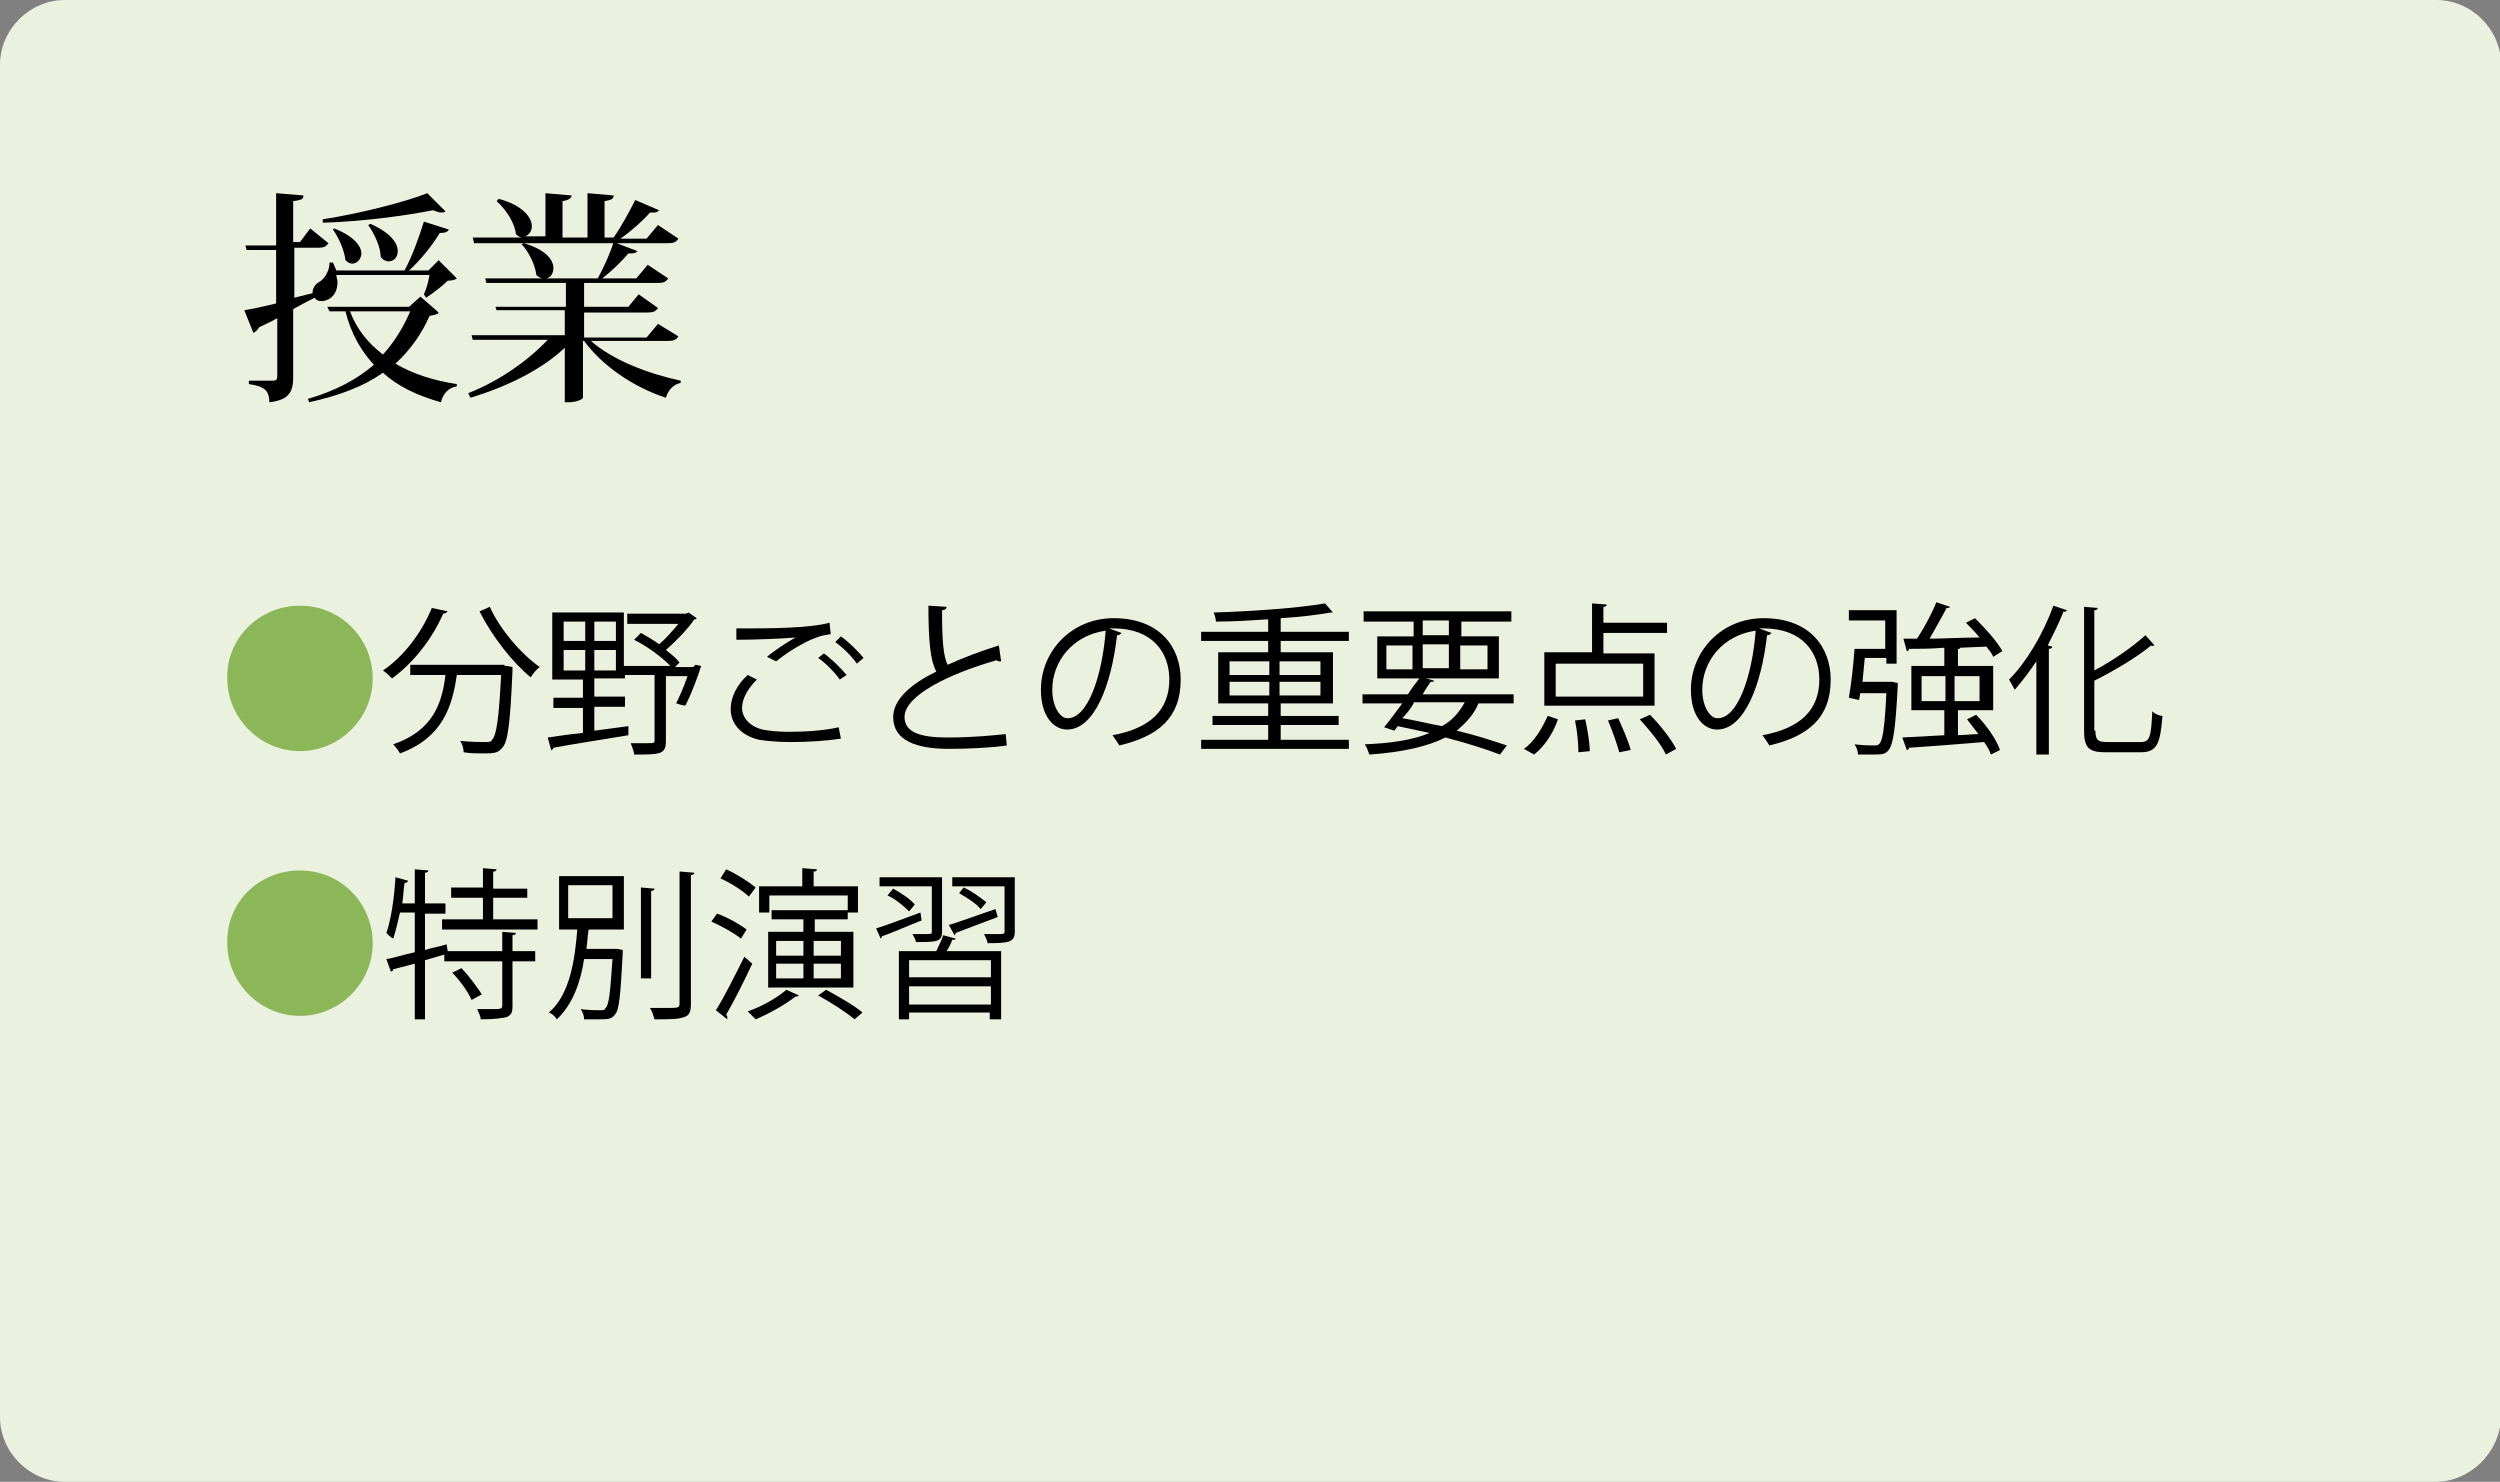 <?xml version="1.0" encoding="utf-8"?>
<!-- Generator: Adobe Illustrator 23.1.0, SVG Export Plug-In . SVG Version: 6.00 Build 0)  -->
<svg version="1.1" id="レイヤー_1" xmlns="http://www.w3.org/2000/svg" xmlns:xlink="http://www.w3.org/1999/xlink" x="0px"
	 y="0px" viewBox="0 0 220 130.4" style="enable-background:new 0 0 220 130.4;" xml:space="preserve">
<rect x="0" y="0" width="220" height="130.4" fill="#808080" stroke="none"/>
<style type="text/css">
	.st0{fill:#EBF1DF;}
	.st1{fill:#8CB758;}
</style>
<g>
	<path class="st0" d="M214.3,130.4H5.7c-3.1,0-5.7-2.6-5.7-5.7V5.7C0,2.6,2.6,0,5.7,0h208.7c3.1,0,5.7,2.6,5.7,5.7v119
		C220,127.8,217.4,130.4,214.3,130.4z"/>
	<g>
		<path d="M37.3,25.9c0.2-0.4,0.4-1.1,0.5-1.7h-8.2c0,0.2,0.1,0.4,0.1,0.6c0,1.4-1,1.7-1.4,1.7c-0.3,0-0.5-0.1-0.6-0.3
			c-0.6,0.3-1.2,0.6-1.9,1v6c0,1.2-0.3,2-2.1,2.2c0-1.1-0.5-1.4-1.8-1.6v-0.3h2.1c0.3,0,0.4-0.1,0.4-0.4V28c-0.5,0.3-1,0.5-1.6,0.8
			c-0.1,0.2-0.3,0.4-0.5,0.5l-0.8-2c0.6-0.1,1.6-0.3,2.8-0.6v-4.7h-2.6l-0.1-0.4h2.7V17l2.4,0.2c0,0.3-0.1,0.4-0.9,0.5v3.6h0.6
			l0.9-1.2l1.6,1.3c-0.2,0.3-0.4,0.4-0.9,0.4h-2.1v4.4l1.6-0.4c0-0.3,0.1-0.7,0.6-1c0.4-0.2,0.9-0.9,0.9-1.7l0.3,0
			c0.1,0.2,0.2,0.5,0.3,0.7h6c0.7-1.3,1.3-3,1.7-4.3l2.2,0.7c-0.1,0.2-0.3,0.3-0.8,0.3c-0.6,1-1.6,2.3-2.7,3.3h1.7l0.9-0.9l1.6,1.6
			c-0.1,0.1-0.4,0.2-0.8,0.2c-0.5,0.5-1.3,1.1-1.9,1.5L37.3,25.9z M37,26.1l1.6,1.4c-0.1,0.2-0.4,0.2-0.8,0.3c-0.7,1.6-1.7,3-3,4.2
			c1.5,0.9,3.4,1.5,5.4,1.8l0,0.2c-0.7,0.1-1.2,0.6-1.4,1.4c-2.1-0.6-3.8-1.4-5.1-2.6c-1.7,1.2-3.8,2-6.5,2.6l-0.1-0.3
			c2.4-0.7,4.3-1.7,5.8-3c-1.1-1.2-2-2.7-2.5-4.7H29L28.8,27H36L37,26.1z M28.4,19.3c3.2-0.5,7.2-1.5,9.2-2.3l1.6,1.6
			c-0.1,0.1-0.2,0.1-0.4,0.1c-0.2,0-0.4-0.1-0.7-0.2c-2.5,0.5-6.3,1-9.7,1.1L28.4,19.3z M29.4,20.1c1.8,0.7,2.4,1.6,2.4,2.2
			c0,0.5-0.4,0.9-0.8,0.9c-0.2,0-0.4-0.1-0.6-0.3c-0.1-0.9-0.6-2-1.1-2.7L29.4,20.1z M30.8,27.4c0.6,1.6,1.6,2.8,2.9,3.8
			c1-1.1,1.8-2.4,2.4-3.8H30.8z M32.6,19.7c1.8,0.8,2.4,1.7,2.4,2.4c0,0.6-0.4,0.9-0.8,0.9c-0.2,0-0.5-0.1-0.7-0.4
			c0-0.9-0.6-2.1-1.1-2.8L32.6,19.7z"/>
		<path d="M59.7,29.6c-0.2,0.3-0.4,0.4-0.9,0.4H52c1.9,1.7,5.1,2.9,7.9,3.5l0,0.2c-0.6,0.1-1.1,0.6-1.3,1.3c-2.8-0.9-5.6-2.8-7.2-5
			h-0.1v5c0,0.1-0.5,0.4-1.3,0.4h-0.3v-4.8c-2,1.9-5,3.4-8.3,4.4l-0.2-0.4c2.8-1.1,5.3-2.9,7-4.7h-6.6l-0.1-0.4h8.2v-2.2h-6L43.6,27
			h6.2v-2.1h-7l-0.1-0.4h5.1v0c-0.2,0-0.4-0.1-0.6-0.3c-0.1-0.9-0.7-2.1-1.3-2.7l0.2-0.1c2,0.6,2.6,1.5,2.6,2.2
			c0,0.5-0.3,0.9-0.7,0.9v0h4.6c0.5-0.9,1.1-2.2,1.4-3.2l2.1,0.8c-0.1,0.1-0.2,0.2-0.5,0.2c-0.1,0-0.2,0-0.3,0
			c-0.6,0.7-1.4,1.5-2.3,2.2h3l1-1.2l1.8,1.2c-0.2,0.3-0.4,0.4-0.9,0.4h-6.5V27h3.9l0.9-1.1l1.7,1.2c-0.2,0.3-0.4,0.4-0.9,0.4h-5.6
			v2.2h5.5l1-1.2L59.7,29.6z M41.7,21.3l-0.1-0.4h4.3c-0.1,0-0.3-0.1-0.5-0.3c-0.1-1-0.9-2.2-1.7-2.9l0.2-0.2
			c2.2,0.6,2.9,1.7,2.9,2.4c0,0.5-0.3,0.8-0.6,0.9H48V17l2.3,0.2c0,0.2-0.2,0.4-0.8,0.5v3.2h2.2V17l2.3,0.2c0,0.3-0.2,0.4-0.8,0.5
			v3.2H54c0.7-1,1.4-2.3,1.9-3.3l2.1,0.9c-0.1,0.1-0.2,0.2-0.4,0.2c-0.1,0-0.2,0-0.4,0c-0.6,0.7-1.6,1.6-2.6,2.3h2.3l1-1.2l1.8,1.2
			c-0.2,0.3-0.4,0.4-0.9,0.4H41.7z"/>
	</g>
	<g>
		<path class="st1" d="M26.4,53.3c3.6,0,6.4,2.9,6.4,6.4s-2.9,6.4-6.4,6.4s-6.4-2.9-6.4-6.4C19.9,56.2,22.8,53.3,26.4,53.3z"/>
		<path d="M39.4,53.8C39.3,53.9,39.2,54,39,54c-1,2.3-2.7,4.4-4.5,5.7c-0.2-0.2-0.5-0.5-0.8-0.7c1.8-1.2,3.4-3.3,4.3-5.5L39.4,53.8z
			 M44.4,58.6l0.2,0l0.5,0.1c0,0.1,0,0.2,0,0.3c-0.2,4.6-0.4,6.3-0.9,6.8c-0.4,0.5-0.8,0.5-1.7,0.5c-0.5,0-1.1,0-1.7-0.1
			c0-0.3-0.1-0.7-0.3-1c1,0.1,1.9,0.1,2.2,0.1c0.3,0,0.5,0,0.6-0.2c0.4-0.4,0.6-1.9,0.8-5.7h-3.9c-0.4,2.7-1.2,5.5-5,6.9
			c-0.1-0.2-0.4-0.6-0.6-0.8c3.5-1.2,4.3-3.6,4.6-6.1h-3.1v-0.9H44.4z M43.1,53.4c0.9,2,2.8,4.2,4.4,5.3c-0.3,0.2-0.6,0.6-0.8,0.9
			c-1.6-1.3-3.4-3.6-4.5-5.8L43.1,53.4z"/>
		<path d="M61.2,58.5l0.5,0.1c-0.2,0.7-0.9,2.6-1.4,3.5c-0.6-0.1-0.7-0.2-0.8-0.2c0.3-0.6,0.7-1.5,1-2.4h-1.9v5.7
			c0,1.2-0.5,1.2-2.8,1.2c0-0.3-0.2-0.7-0.3-1c0.6,0,1.1,0,1.4,0c0.7,0,0.7,0,0.7-0.3v-5.7h-2.6v0.3h-2.7v1.6h2.7v0.9h-2.7v2.1
			l3-0.4l0,0.8c-2.4,0.4-5,0.8-6.6,1.1c0,0.1-0.1,0.2-0.2,0.2l-0.3-1.1c0.8-0.1,1.9-0.3,3.1-0.4v-2.2h-2.6v-0.9h2.6v-1.6h-2.7v-5.9
			h6.3v4.7h4.1c-0.8-0.8-2-1.7-3.2-2.3l0.6-0.6c0.5,0.3,1.1,0.6,1.6,1c0.6-0.5,1.2-1.2,1.7-1.8h-4.5v-0.9h5.2l0.2-0.1l0.7,0.5
			c0,0.1-0.1,0.1-0.2,0.1c-0.6,0.9-1.6,1.9-2.5,2.7c0.5,0.4,0.9,0.7,1.2,1.1l-0.4,0.4H61L61.2,58.5z M49.6,54.7v1.7h1.9v-1.7H49.6z
			 M49.6,57.2V59h1.9v-1.8H49.6z M54.2,56.4v-1.7h-1.9v1.7H54.2z M54.2,59v-1.8h-1.9V59H54.2z"/>
		<path d="M74,65c-1.3,0.2-2.9,0.3-4.4,0.3c-1.2,0-2.2-0.1-2.8-0.2c-1.7-0.4-2.5-1.5-2.5-2.7c0-1.1,0.6-2.2,1.5-3l0.8,0.4
			c-0.8,0.8-1.3,1.7-1.3,2.5c0,0.8,0.6,1.6,1.8,1.9c0.5,0.1,1.3,0.2,2.3,0.2c1.4,0,3.1-0.1,4.4-0.4L74,65z M67.5,57.8
			c0.7-0.6,1.8-1.3,2.5-1.7v0c-1.1,0.1-3.6,0.2-5.2,0.2c0-0.3,0-0.7,0-1h0.8c1.8,0,5.6,0,7.4-0.5l0.1,1c-0.5,0.1-0.8,0.1-1.5,0.4
			c-0.8,0.3-2.2,1.1-3.3,2L67.5,57.8z M73.9,59.8c-0.4-0.6-1.3-1.5-1.9-1.9l0.5-0.4c0.7,0.5,1.5,1.3,2,1.9L73.9,59.8z M75.4,58.4
			c-0.4-0.6-1.2-1.4-1.9-1.9L74,56c0.7,0.5,1.5,1.3,2,1.9L75.4,58.4z"/>
		<path d="M88.1,58.2c0,0-0.1,0-0.1,0c-0.1,0-0.2,0-0.3-0.1c-4.2,1.2-8.1,3.1-8.1,5c0,1.4,1.5,1.8,3.8,1.8c2.3,0,4.1-0.2,5.1-0.3
			l0.1,1c-1.3,0.2-3.4,0.3-5.1,0.3c-2.8,0-4.9-0.7-4.9-2.8c0-1.5,1.5-2.9,3.8-4c-0.5-0.9-0.7-2.5-0.7-5.8l1.6,0.1
			c0,0.2-0.2,0.3-0.4,0.3c0,2.5,0.1,4.1,0.5,4.8c1.3-0.6,2.9-1.2,4.5-1.7L88.1,58.2z"/>
		<path d="M98.7,55.7c-0.1,0.1-0.2,0.2-0.4,0.2c-0.5,4.4-2,8.3-4.4,8.3c-1.2,0-2.3-1.2-2.3-3.5c0-3.4,2.7-6.3,6.4-6.3
			c4.1,0,5.9,2.6,5.9,5.4c0,3.4-2,5-5.4,5.8c-0.1-0.2-0.4-0.6-0.6-0.9c3.3-0.6,5-2.2,5-4.9c0-2.4-1.5-4.5-4.9-4.5
			c-0.1,0-0.3,0-0.4,0L98.7,55.7z M97.3,55.5c-2.9,0.4-4.7,2.7-4.7,5.2c0,1.5,0.7,2.5,1.3,2.5C95.7,63.3,97,59.5,97.3,55.5z"/>
		<path d="M112.6,65.1h6.1v0.8h-13v-0.8h5.9v-1.3h-4.9V63h4.9v-1.1h-4.4v-4.5h4.4v-1h-5.9v-0.8h5.9v-1.1c-1.5,0.1-3.1,0.2-4.6,0.2
			c0-0.2-0.1-0.6-0.2-0.8c3.4-0.1,7.5-0.4,9.8-0.8l0.7,0.8c0,0-0.1,0-0.1,0c0,0-0.1,0-0.1,0c-1.1,0.2-2.7,0.4-4.4,0.5v1.2h6v0.8h-6
			v1h4.6v4.5h-4.6V63h5.1v0.8h-5.1V65.1z M108.2,58.2v1.2h3.5v-1.2H108.2z M108.2,61.2h3.5V60h-3.5V61.2z M116.2,58.2h-3.6v1.2h3.6
			V58.2z M116.2,61.2V60h-3.6v1.2H116.2z"/>
		<path d="M133,61.9h-2.9c-0.4,1-1.1,1.7-1.9,2.4c1.7,0.4,3.2,0.9,4.4,1.3l-0.6,0.8c-1.3-0.5-2.9-1-4.8-1.5
			c-1.6,0.8-3.8,1.3-6.7,1.5c-0.1-0.3-0.2-0.6-0.4-0.9c2.4-0.1,4.3-0.4,5.7-1c-0.9-0.2-1.9-0.4-2.8-0.6l-0.3,0.4l-0.9-0.3
			c0.5-0.6,1-1.3,1.6-2.1h-3.5v-0.8h4c0.3-0.5,0.7-1,1-1.4h-3.7v-3.7h3.2v-1.3H120v-0.9h13v0.9h-4.4v1.3h3.3v3.7h-6.4l0.7,0.2
			c0,0.1-0.1,0.1-0.3,0.1c-0.2,0.3-0.5,0.7-0.7,1.1h8V61.9z M122,56.8v2.1h2.3v-2.1H122z M124.4,61.9c-0.3,0.5-0.6,0.9-1,1.3
			c1.2,0.2,2.4,0.5,3.5,0.7c0.9-0.5,1.5-1.2,2-2.1H124.4z M125.2,54.6v1.3h2.3v-1.3H125.2z M125.2,58.8h2.3v-2.1h-2.3V58.8z
			 M130.9,56.8h-2.4v2.1h2.4V56.8z"/>
		<path d="M137.1,63.3c-0.4,1.2-1.2,2.4-2.1,3.1l-0.9-0.5c0.9-0.6,1.6-1.8,2.1-2.9L137.1,63.3z M145.6,57.4v4.7h-9.7v-4.7h4.2v-4.3
			l1.3,0.1c0,0.1-0.1,0.2-0.3,0.2v1.4h5.6v0.9h-5.6v1.8H145.6z M144.6,61.3v-2.9h-7.7v2.9H144.6z M138.9,66.2c0-0.7-0.1-1.9-0.3-2.8
			l0.9-0.1c0.2,0.9,0.4,2.1,0.4,2.8L138.9,66.2z M142.5,66.2c-0.2-0.7-0.6-1.9-1-2.8l0.9-0.2c0.4,0.9,0.9,2,1.1,2.8L142.5,66.2z
			 M146.6,66.4c-0.4-0.9-1.4-2.1-2.3-3.1l0.9-0.4c0.9,0.9,1.9,2.2,2.3,3L146.6,66.4z"/>
		<path d="M155.9,55.7c-0.1,0.1-0.2,0.2-0.4,0.2c-0.5,4.4-2,8.3-4.4,8.3c-1.2,0-2.3-1.2-2.3-3.5c0-3.4,2.7-6.3,6.4-6.3
			c4.1,0,5.9,2.6,5.9,5.4c0,3.4-2,5-5.4,5.8c-0.1-0.2-0.4-0.6-0.6-0.9c3.3-0.6,5-2.2,5-4.9c0-2.4-1.5-4.5-4.9-4.5
			c-0.1,0-0.3,0-0.4,0L155.9,55.7z M154.5,55.5c-2.9,0.4-4.7,2.7-4.7,5.2c0,1.5,0.7,2.5,1.3,2.5C152.9,63.3,154.2,59.5,154.5,55.5z"
			/>
		<path d="M166.3,60l0.2,0l0.5,0.1l0,0.3c-0.2,3.8-0.4,5.1-0.8,5.6c-0.3,0.4-0.6,0.4-1.6,0.4c-0.3,0-0.7,0-1.1,0
			c0-0.3-0.1-0.6-0.3-0.9c0.8,0.1,1.5,0.1,1.8,0.1c0.5,0,0.8-0.2,1-4.6h-2.3l-0.1,0.6l-0.9-0.2c0.2-1.1,0.4-2.9,0.5-4.3h2.7v-2.5
			h-3.2v-0.9h4.2v4.7H166v-0.5h-1.9l-0.2,2.1H166.3z M172.1,64.7c0.7,0,1.4-0.1,2-0.1c-0.3-0.4-0.7-0.9-1-1.3l0.8-0.4
			c0.9,0.9,1.8,2.2,2.1,3.1l-0.8,0.4c-0.1-0.3-0.3-0.7-0.6-1.1c-2.4,0.2-5,0.4-6.6,0.5c0,0.1-0.1,0.2-0.2,0.2l-0.4-1.1l3.7-0.2v-2.2
			h-2.9v-3.9h2.9v-1.6c-1.2,0.1-2.3,0.1-3.1,0.1c0,0.1-0.1,0.2-0.2,0.2l-0.3-1.1l1.2,0c0.6-0.9,1.3-2.2,1.7-3.2l1.2,0.4
			c0,0.1-0.2,0.1-0.3,0.1c-0.4,0.8-1,1.8-1.5,2.7c1.3,0,2.9-0.1,4.4-0.1c-0.4-0.5-0.8-0.9-1.2-1.3l0.8-0.4c0.9,0.9,2,2.1,2.4,2.9
			l-0.8,0.5c-0.1-0.3-0.3-0.5-0.6-0.9l-2.3,0.1c0,0.1-0.1,0.1-0.2,0.1v1.5h3.1v3.9h-3.1V64.7z M169.1,61.7h2.1v-2.2h-2.1V61.7z
			 M174.2,59.5h-2.2v2.2h2.2V59.5z"/>
		<path d="M179.2,66.4v-8.2c-0.6,0.9-1.3,1.8-1.9,2.5c-0.1-0.2-0.4-0.7-0.5-0.9c1.5-1.5,3-4,3.9-6.5l1.2,0.4
			c-0.1,0.1-0.2,0.2-0.3,0.1c-0.4,1-0.9,2-1.4,3l0.4,0.1c0,0.1-0.1,0.2-0.3,0.2v9.3H179.2z M184.4,64.3c0,0.8,0.2,1,1,1h3
			c0.8,0,0.9-0.5,1-2.7c0.2,0.2,0.6,0.4,0.9,0.4c-0.2,2.3-0.4,3.2-1.9,3.2h-3.1c-1.5,0-1.9-0.4-1.9-1.9V53.4l1.2,0.1
			c0,0.1-0.1,0.2-0.3,0.2V59c1.7-0.9,3.4-2.1,4.5-3.1l0.8,0.9c-0.1,0-0.2,0.1-0.3,0c-1.2,1-3.2,2.2-5,3.1V64.3z"/>
		<path class="st1" d="M26.4,76.6c3.6,0,6.4,2.9,6.4,6.4s-2.9,6.4-6.4,6.4s-6.4-2.9-6.4-6.4C19.9,79.4,22.8,76.6,26.4,76.6z"/>
		<path d="M45.4,82.1c0,0.1-0.1,0.2-0.3,0.2v1.4h2v0.9h-2v3.9c0,0.6-0.1,0.8-0.5,1c-0.4,0.1-1.1,0.2-2.3,0.2c0-0.3-0.2-0.6-0.3-0.9
			c0.5,0,1,0,1.3,0c0.7,0,0.9,0,0.9-0.3v-3.9h-5.1V84l-1.7,0.5v5.2h-0.9v-4.9l-1.9,0.5c0,0.1-0.1,0.2-0.2,0.2L34,84.4
			c0.7-0.1,1.5-0.4,2.5-0.6v-3.5h-1.3c-0.2,0.9-0.4,1.7-0.6,2.3c-0.2-0.1-0.5-0.4-0.6-0.5c0.4-1.1,0.7-3.1,0.8-4.9l1.1,0.3
			c0,0.1-0.1,0.2-0.3,0.2c-0.1,0.6-0.1,1.2-0.2,1.8h1.1v-3l1.2,0.1c0,0.1-0.1,0.2-0.3,0.2v2.7h1.8v0.9h-1.8v3.2
			c0.6-0.2,1.3-0.3,1.9-0.5l0.1,0.6h4.8V82L45.4,82.1z M43.4,80.9h3.9v0.9h-8.4v-0.9h3.6V79h-2.8v-0.9h2.8v-1.7l1.2,0.1
			c0,0.1-0.1,0.2-0.3,0.2v1.5h3V79h-3V80.9z M41.5,88c-0.3-0.7-1-1.7-1.7-2.4l0.8-0.4c0.7,0.7,1.4,1.7,1.8,2.3L41.5,88z"/>
		<path d="M54.1,83.5l0.2,0l0.5,0.1c0,0.1,0,0.2,0,0.3c-0.2,3.7-0.3,5-0.7,5.4c-0.3,0.4-0.6,0.4-1.6,0.4c-0.3,0-0.7,0-1.1,0
			c0-0.3-0.1-0.6-0.3-0.9c0.7,0.1,1.4,0.1,1.7,0.1c0.3,0,0.4,0,0.5-0.2c0.3-0.3,0.4-1.4,0.6-4.3h-2.5c-0.3,2-1,4-2.4,5.3
			c-0.1-0.2-0.4-0.5-0.7-0.6c1.9-1.6,2.3-4.8,2.5-7.3h-1.6v-4.7h5.7v4.7h-3.1c-0.1,0.5-0.1,1.1-0.2,1.7H54.1z M50,77.9v2.9h3.9v-2.9
			H50z M56.4,78.1l1.2,0.1c0,0.1-0.1,0.2-0.3,0.2v7.7h-0.9V78.1z M59.9,76.7l1.2,0.1c0,0.1-0.1,0.2-0.3,0.2v11.4
			c0,0.7-0.2,1-0.6,1.1c-0.5,0.2-1.2,0.2-2.6,0.2c-0.1-0.3-0.2-0.7-0.4-1c0.5,0,1,0,1.4,0c1.1,0,1.2,0,1.2-0.4V76.7z"/>
		<path d="M63.1,80.4c0.9,0.3,2.1,1,2.6,1.4l-0.5,0.8c-0.6-0.5-1.7-1.1-2.6-1.5L63.1,80.4z M63,88.9c0.7-1.1,1.7-3.1,2.5-4.7
			l0.7,0.6c-0.7,1.5-1.6,3.3-2.3,4.5c0.1,0.1,0.1,0.1,0.1,0.2c0,0.1,0,0.1,0,0.2L63,88.9z M63.9,76.5c0.9,0.4,2,1.1,2.6,1.6
			l-0.6,0.8c-0.5-0.5-1.6-1.2-2.5-1.6L63.9,76.5z M70.3,87.6c-0.1,0.1-0.2,0.1-0.3,0.1c-0.9,0.7-2.3,1.5-3.5,2
			c-0.2-0.2-0.5-0.5-0.7-0.7c1.2-0.4,2.6-1.2,3.4-1.9L70.3,87.6z M67.7,78.8v1.5h-0.9V78h3.8v-1.6l1.3,0.1c0,0.1-0.1,0.2-0.3,0.2V78
			h3.9v2.3h-0.9v-1.5H67.7z M67.4,82h3.3v-1.1h-2.8v-0.8h6.7v0.8h-2.9V82h3.4v4.9h-7.5V82z M68.3,82.8v1.3h2.4v-1.3H68.3z
			 M68.3,84.8v1.3h2.4v-1.3H68.3z M74,82.8h-2.4v1.3H74V82.8z M74,86.1v-1.3h-2.4v1.3H74z M75.2,89.7c-0.7-0.6-2.1-1.5-3.2-2.1
			l0.7-0.5c1.1,0.6,2.5,1.4,3.2,2L75.2,89.7z"/>
		<path d="M77.1,81.7c1-0.3,2.5-0.9,3.9-1.4l0.1,0.7c-1.3,0.5-2.6,1.1-3.5,1.4c0,0.1-0.1,0.2-0.1,0.2L77.1,81.7z M82.9,82
			c0,0.9-0.5,0.9-2.3,0.9c0-0.2-0.2-0.5-0.3-0.7c0.3,0,0.7,0,0.9,0c0.8,0,0.8,0,0.8-0.2v-4h-4.6v-0.8h5.5V82z M80,80.2
			c-0.4-0.4-1.2-1.1-1.9-1.4l0.5-0.6c0.7,0.4,1.5,0.9,1.9,1.4L80,80.2z M82.4,83.7c0.2-0.5,0.5-1,0.6-1.4l1.1,0.3
			c0,0.1-0.1,0.1-0.3,0.1c-0.1,0.3-0.3,0.7-0.5,1h4.8v6h-1v-0.6H80v0.6h-0.9v-6H82.4z M87.2,86v-1.5H80V86H87.2z M80,88.4h7.2v-1.6
			H80V88.4z M87.8,80.7c-1.3,0.5-2.7,1-3.7,1.4c0,0.1-0.1,0.2-0.1,0.2l-0.5-0.9c1-0.3,2.6-0.9,4.1-1.4L87.8,80.7z M89.3,77.1V82
			c0,0.9-0.5,1-2.4,1c0-0.2-0.2-0.6-0.3-0.8c0.4,0,0.8,0,1.1,0c0.6,0,0.7,0,0.7-0.2v-4h-4.6v-0.8H89.3z M84.8,78.1
			c0.7,0.3,1.5,0.9,2,1.3l-0.5,0.6c-0.4-0.5-1.2-1-1.9-1.4L84.8,78.1z"/>
	</g>
</g>
</svg>
